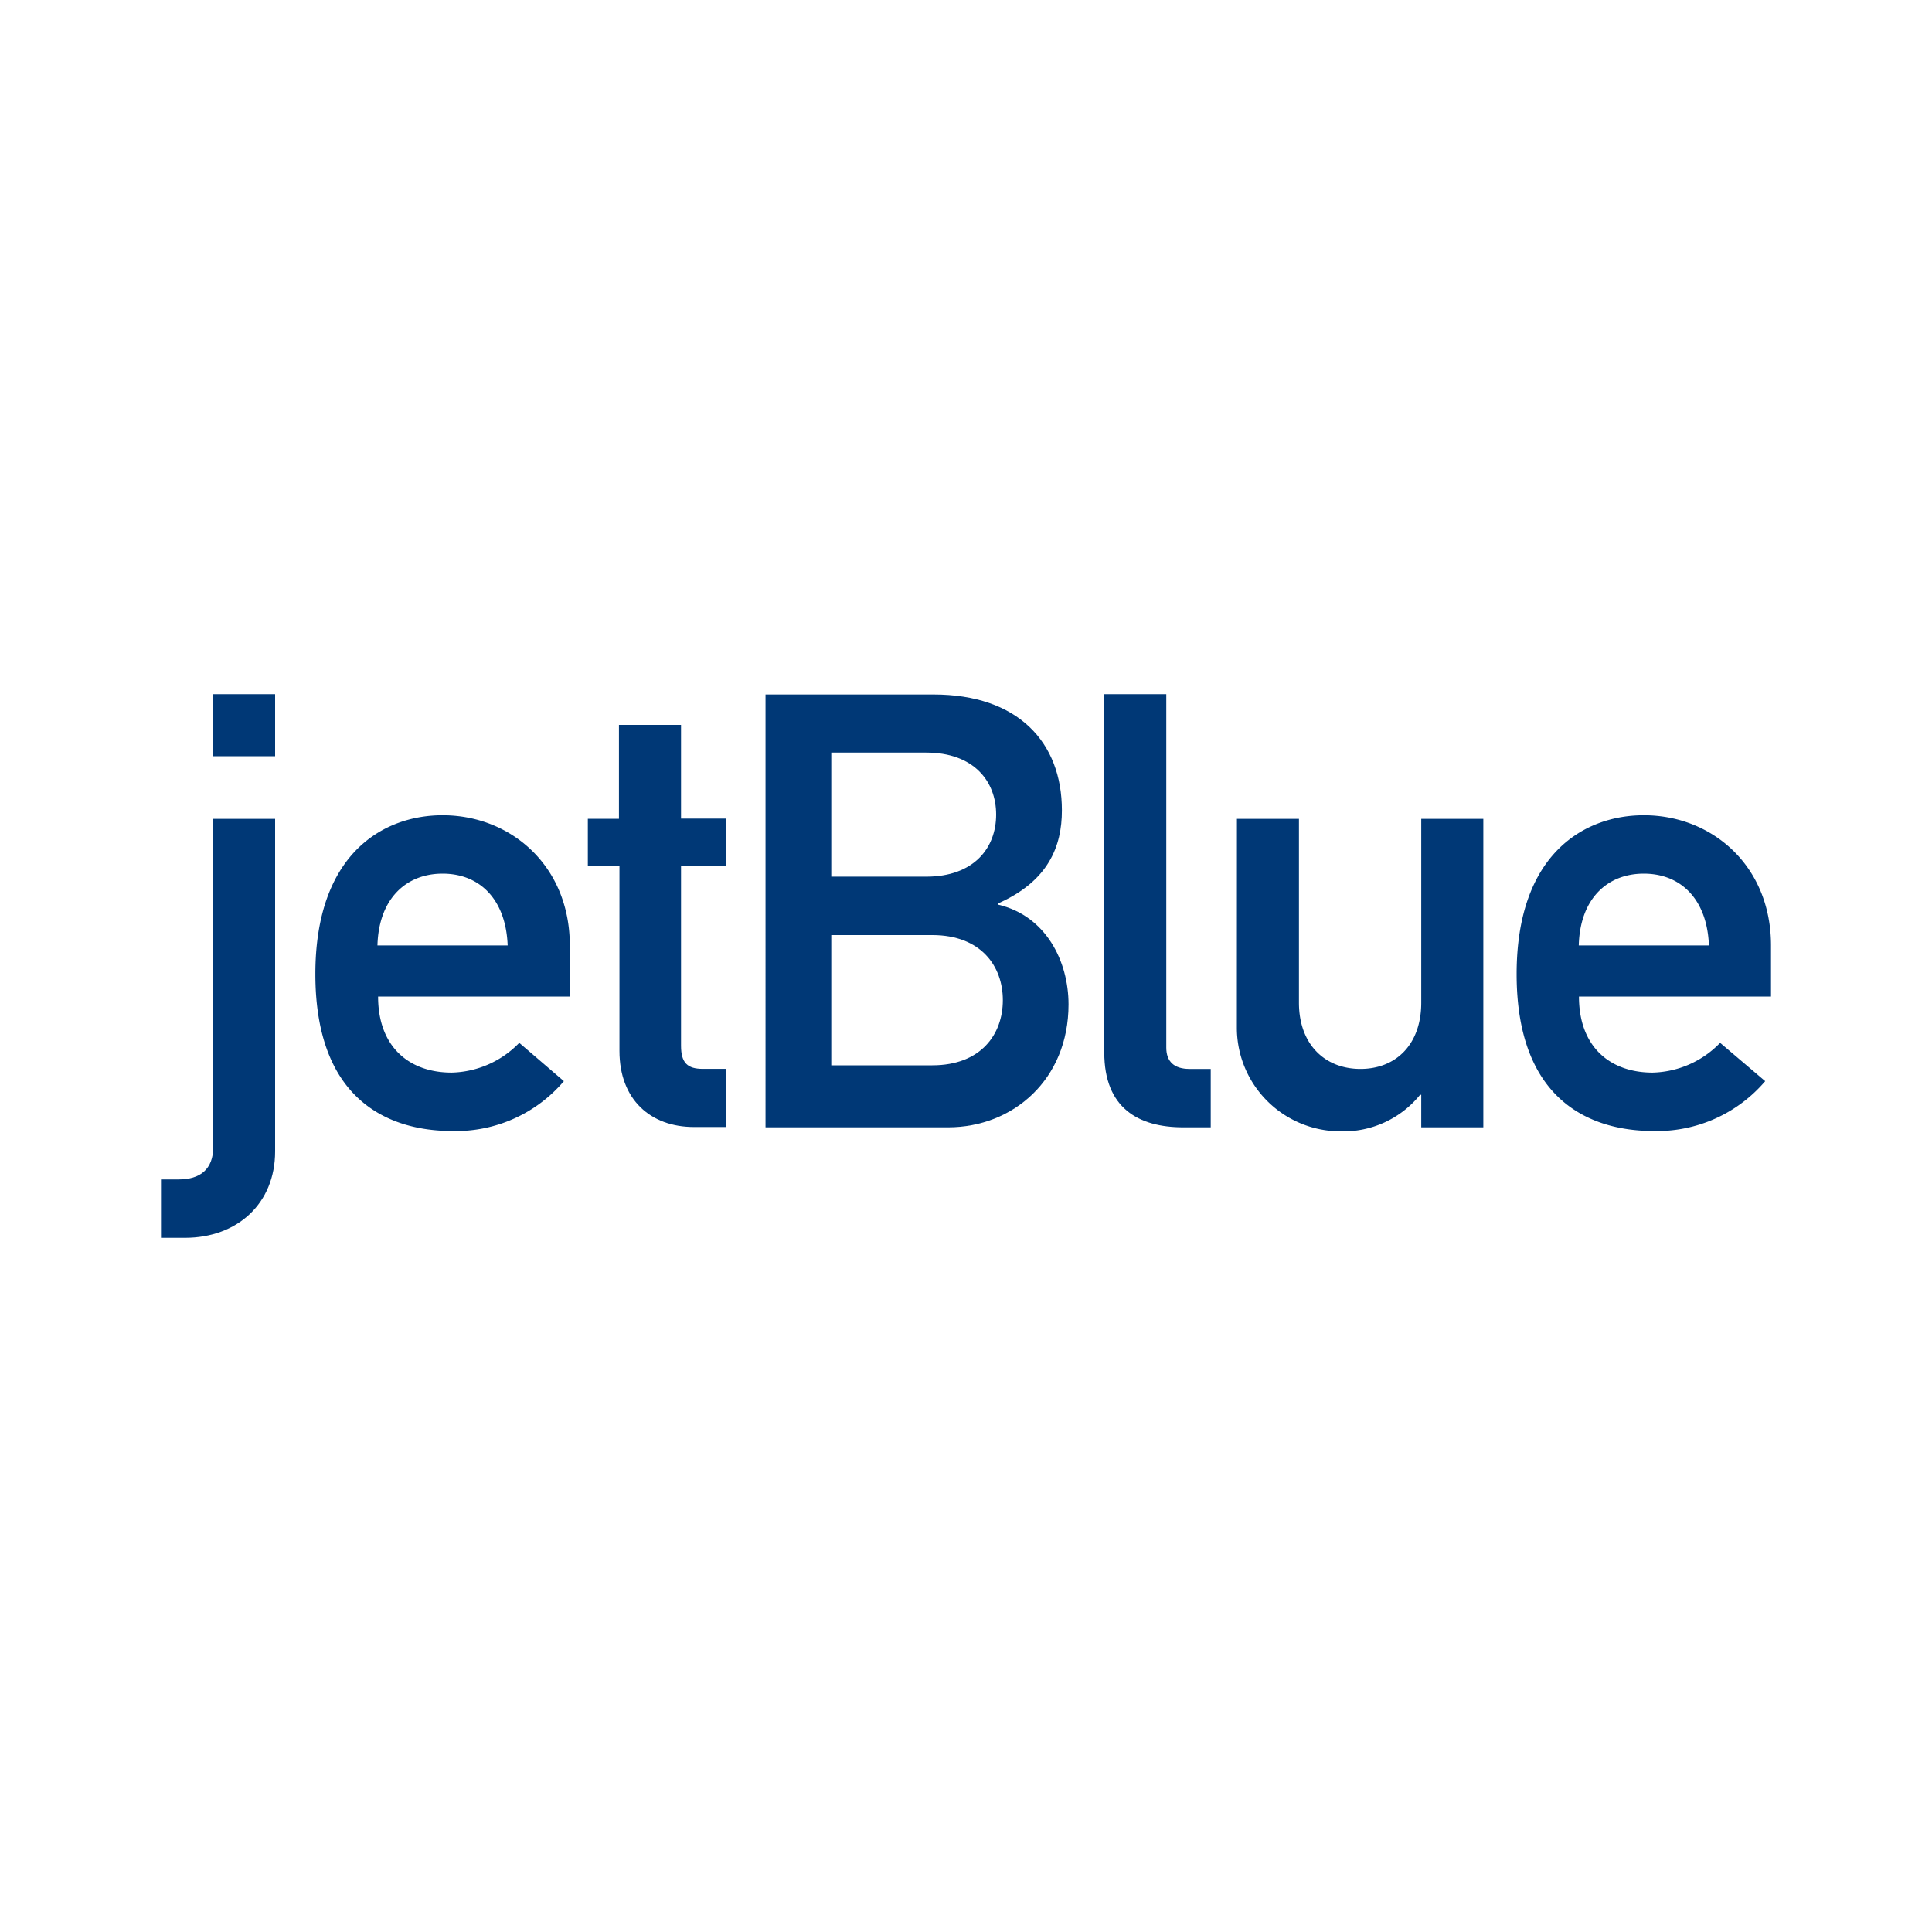 <svg id="Layer_1" data-name="Layer 1" xmlns="http://www.w3.org/2000/svg" viewBox="0 0 300 300"><defs><style>.cls-1{fill:#003876;}</style></defs><title>Artboard 1</title><path id="path19" class="cls-1" d="M33.09,127.15h9.63v51.64c0,8.08-5.85,13.42-14,13.42H25v-9.07h2.74c3.3,0,5.38-1.52,5.38-5.1V127.2Zm0-19.36h9.63v9.63H33.09Z"/><path id="path21" class="cls-1" d="M58.61,146.81c.2-7.27,4.45-11.15,10.12-11.15s9.82,3.88,10.1,11.15Zm29.87,7.93v-7.93c0-12.38-9.18-20.22-19.75-20.22-9.24,0-19.76,6-19.76,24.66,0,19.64,11.44,24.37,21.26,24.37a22,22,0,0,0,17.33-7.74l-6.93-5.95a15.08,15.08,0,0,1-10.49,4.62c-6.62,0-11.43-4-11.43-11.81Z"/><path id="path23" class="cls-1" d="M96.11,112.56h9.64v14.55h6.93v7.4h-6.93v27.87c0,2.66,1,3.59,3.38,3.59h3.61V175h-5c-6.71,0-11.55-4.25-11.55-11.81V134.51H91.28v-7.37h4.83Z"/><path id="path25" class="cls-1" d="M144.77,145.2c7.55,0,10.95,4.82,10.95,10.11s-3.4,10.11-10.95,10.11H129.08V145.2Zm-25.9,29.85h28.35c10.12,0,18.7-7.46,18.7-19.08,0-6.8-3.58-13.79-10.95-15.5v-.18c7.84-3.47,9.92-8.89,9.92-14.45,0-10.59-6.81-18-19.94-18H118.87Zm24.95-58.19c7.37,0,10.86,4.43,10.86,9.63s-3.47,9.64-10.86,9.64H129.08V116.86Z"/><path id="path27" class="cls-1" d="M171.47,107.79h9.63v54.89c0,2.17,1.23,3.3,3.6,3.3H188v9.07h-4.25c-7,0-12.28-3-12.28-11.62V107.79Z"/><path id="path29" class="cls-1" d="M192.07,127.15h9.63v28.54c0,6.52,4.06,10.29,9.55,10.29s9.44-3.77,9.44-10.29V127.15h9.64v47.9h-9.64V170h-.18a15.31,15.31,0,0,1-12.38,5.67,16.09,16.09,0,0,1-16.07-16.12c0-.17,0-.34,0-.51Z"/><path id="path31" class="cls-1" d="M245.15,146.81c.19-7.27,4.43-11.15,10.1-11.15s9.83,3.88,10.11,11.15ZM275,154.74v-7.93c0-12.38-9.16-20.22-19.75-20.22-9.24,0-19.75,6-19.75,24.66,0,19.64,11.44,24.37,21.27,24.37a22.08,22.08,0,0,0,17.33-7.74l-7-5.95a15.06,15.06,0,0,1-10.48,4.62c-6.62,0-11.44-4-11.44-11.81Z"/></svg>